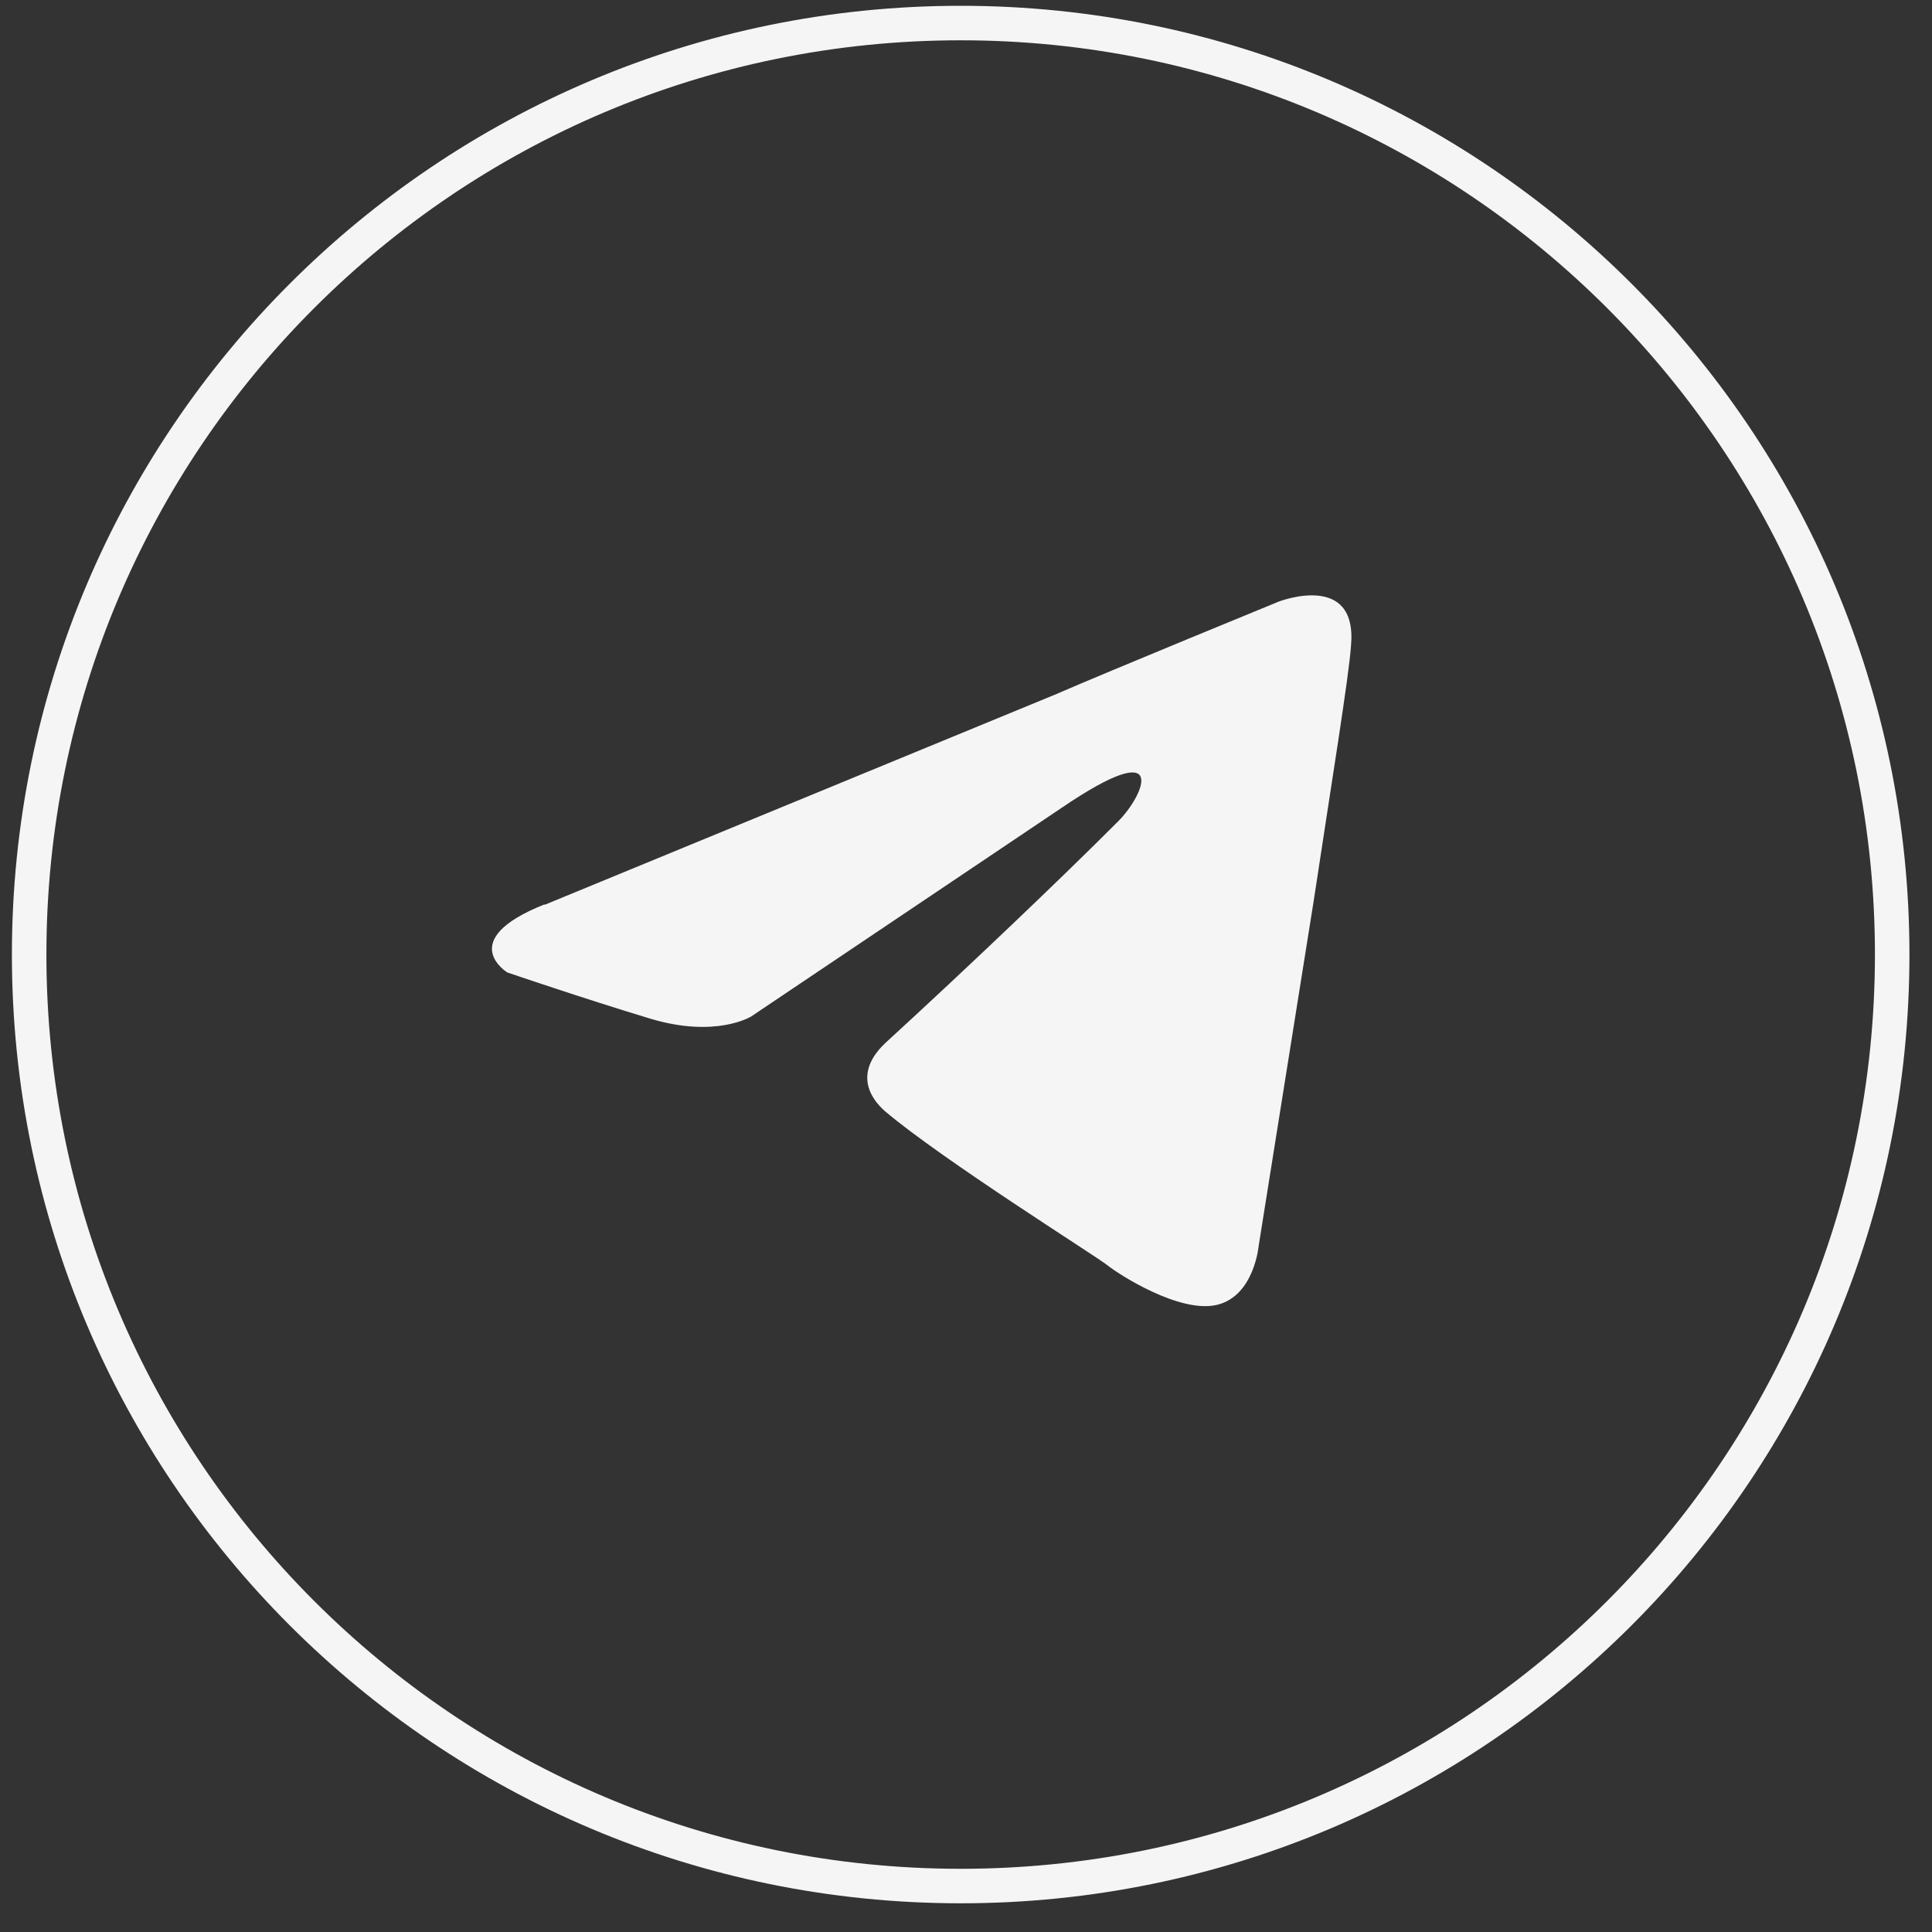 <?xml version="1.0" encoding="UTF-8"?> <svg xmlns="http://www.w3.org/2000/svg" width="56" height="56" viewBox="0 0 56 56" fill="none"><rect x="0" y="0" width="56" height="56" fill="#333333" stroke="none"/> <path d="M27.846 54.668C42.757 54.668 54.846 42.58 54.846 27.668C54.846 12.756 42.757 0.668 27.846 0.668C12.934 0.668 0.845 12.756 0.845 27.668C0.845 42.58 12.934 54.668 27.846 54.668Z" stroke="#F5F5F5" stroke-miterlimit="10"></path> <path d="M15.785 26.227L30.625 20.115C32.094 19.474 37.061 17.439 37.061 17.439C37.061 17.439 39.352 16.546 39.16 18.712C39.1 19.605 38.59 22.724 38.08 26.101L36.485 36.1C36.485 36.1 36.359 37.564 35.274 37.822C34.189 38.079 32.412 36.928 32.094 36.671C31.776 36.414 27.314 33.617 25.658 32.214C25.214 31.83 24.723 31.068 25.724 30.175C28.015 28.075 30.756 25.465 32.412 23.805C33.174 23.042 33.936 21.26 30.756 23.426L21.772 29.464C21.772 29.464 20.752 30.1 18.844 29.525C16.936 28.949 14.705 28.187 14.705 28.187C14.705 28.187 13.175 27.252 15.785 26.213V26.227Z" fill="#F5F5F5"></path> </svg> 